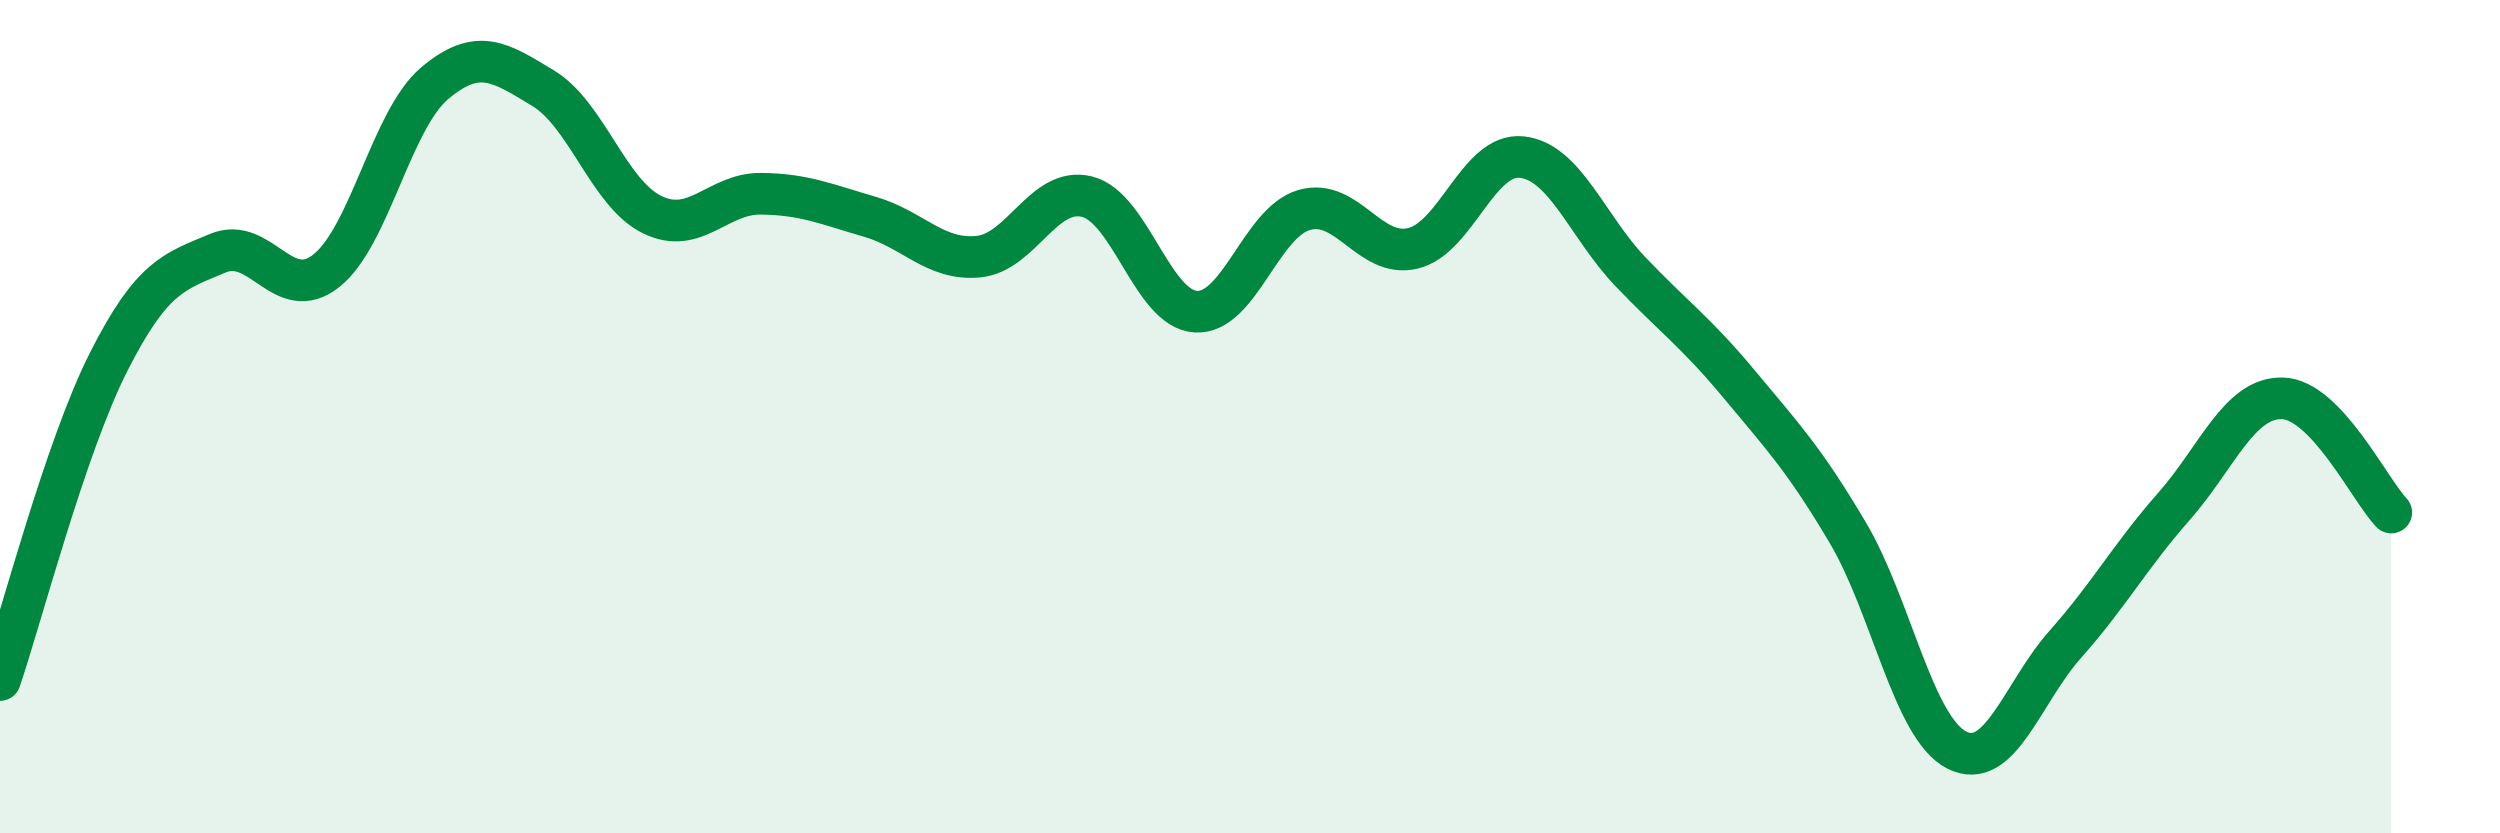 
    <svg width="60" height="20" viewBox="0 0 60 20" xmlns="http://www.w3.org/2000/svg">
      <path
        d="M 0,16.32 C 0.52,14.79 1.57,10.73 2.61,8.68 C 3.65,6.63 4.18,6.52 5.22,6.08 C 6.26,5.64 6.79,7.32 7.83,6.5 C 8.87,5.68 9.39,2.88 10.43,2 C 11.47,1.12 12,1.49 13.04,2.12 C 14.08,2.75 14.61,4.64 15.65,5.15 C 16.69,5.66 17.22,4.64 18.26,4.65 C 19.3,4.66 19.83,4.9 20.87,5.2 C 21.91,5.5 22.44,6.26 23.48,6.16 C 24.52,6.06 25.05,4.46 26.09,4.72 C 27.13,4.98 27.66,7.42 28.7,7.48 C 29.74,7.54 30.26,5.34 31.3,5.04 C 32.34,4.74 32.87,6.21 33.91,5.96 C 34.95,5.71 35.48,3.66 36.52,3.77 C 37.56,3.88 38.09,5.43 39.13,6.52 C 40.17,7.61 40.7,7.97 41.74,9.22 C 42.78,10.47 43.31,11.03 44.35,12.79 C 45.39,14.55 45.92,17.47 46.96,18 C 48,18.53 48.53,16.63 49.57,15.46 C 50.61,14.29 51.13,13.34 52.17,12.16 C 53.21,10.98 53.74,9.53 54.78,9.56 C 55.82,9.59 56.87,11.75 57.39,12.3L57.39 20L0 20Z"
        fill="#008740"
        opacity="0.1"
        stroke-linecap="round"
        stroke-linejoin="round"
      />
      <path
        d="M 0,16.32 C 0.52,14.79 1.57,10.73 2.61,8.68 C 3.65,6.63 4.18,6.52 5.22,6.08 C 6.26,5.64 6.79,7.32 7.83,6.5 C 8.87,5.68 9.39,2.88 10.43,2 C 11.47,1.12 12,1.49 13.04,2.12 C 14.08,2.75 14.61,4.64 15.65,5.15 C 16.69,5.66 17.22,4.64 18.26,4.65 C 19.3,4.66 19.83,4.9 20.87,5.2 C 21.91,5.5 22.44,6.26 23.48,6.16 C 24.52,6.06 25.05,4.46 26.09,4.72 C 27.13,4.98 27.66,7.42 28.7,7.48 C 29.74,7.54 30.26,5.34 31.3,5.04 C 32.34,4.74 32.87,6.21 33.91,5.96 C 34.95,5.71 35.48,3.66 36.52,3.77 C 37.56,3.88 38.09,5.43 39.13,6.52 C 40.17,7.61 40.7,7.97 41.74,9.22 C 42.78,10.47 43.31,11.03 44.35,12.79 C 45.39,14.55 45.92,17.47 46.96,18 C 48,18.53 48.53,16.63 49.57,15.46 C 50.61,14.29 51.13,13.34 52.17,12.16 C 53.21,10.98 53.74,9.53 54.78,9.56 C 55.82,9.59 56.87,11.75 57.39,12.3"
        stroke="#008740"
        stroke-width="1"
        fill="none"
        stroke-linecap="round"
        stroke-linejoin="round"
      />
    </svg>
  